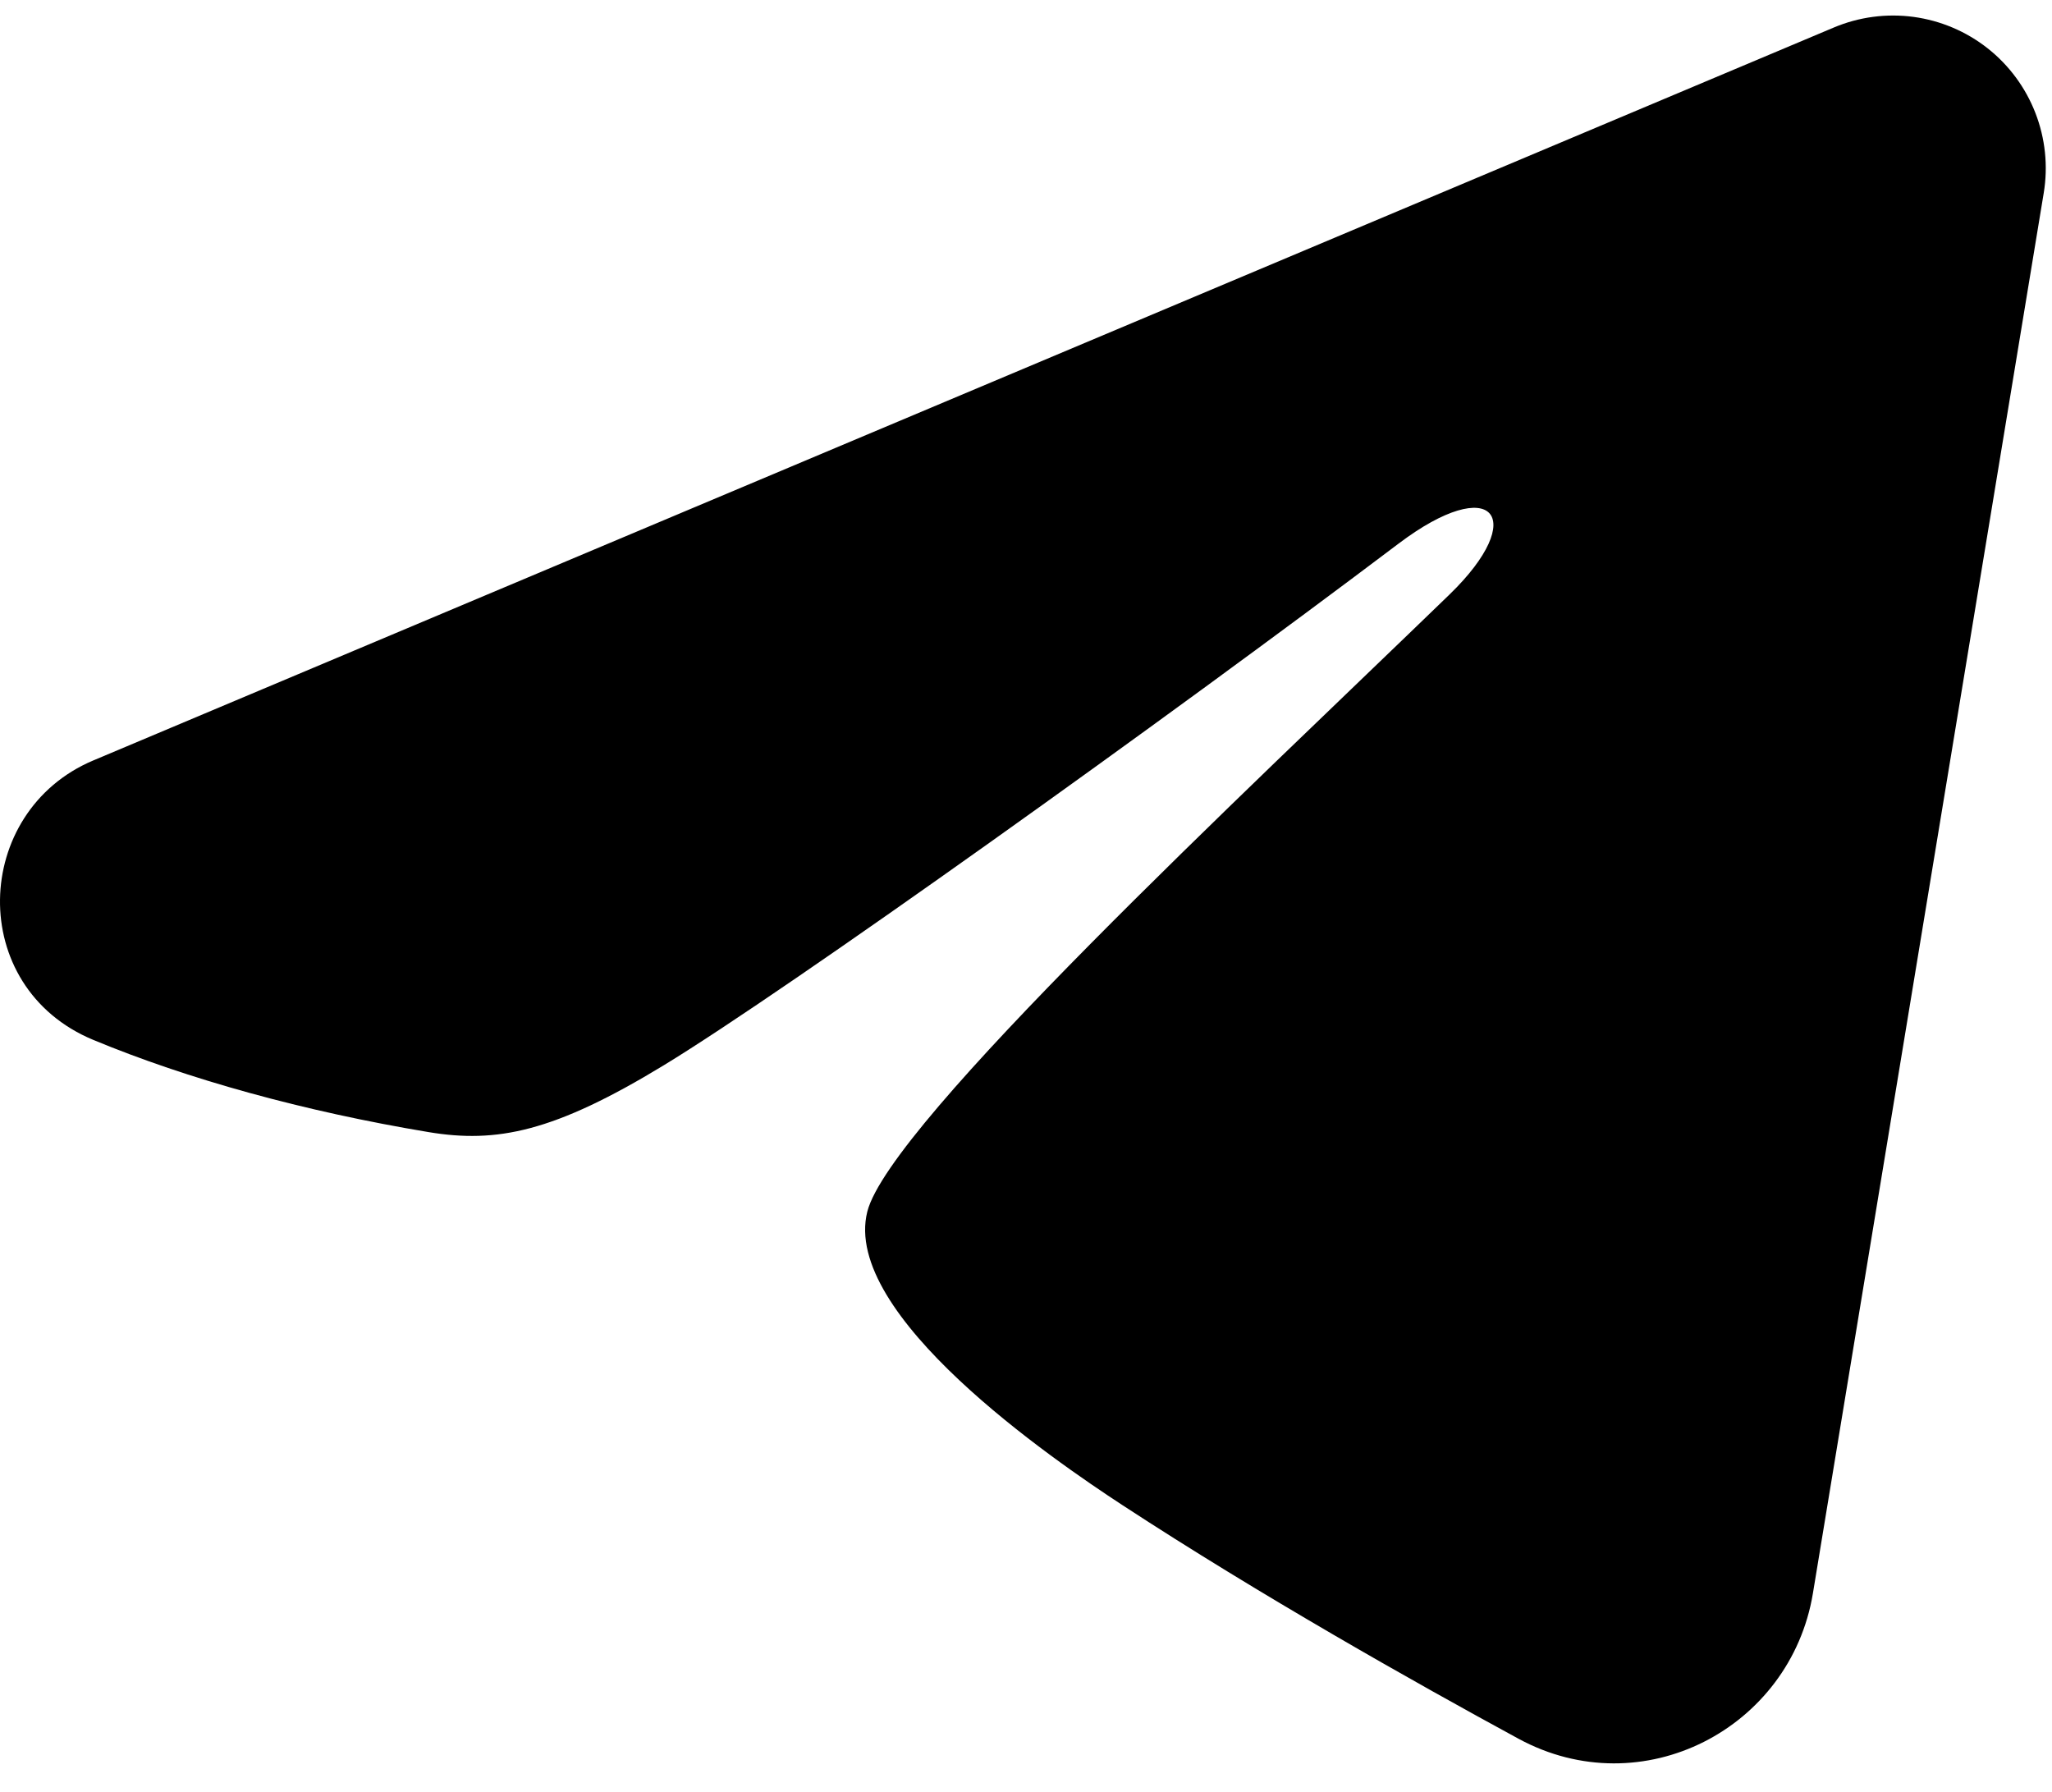 <svg width="63" height="55" viewBox="0 0 63 55" fill="none" xmlns="http://www.w3.org/2000/svg">
<path fill-rule="evenodd" clip-rule="evenodd" d="M56.303 0.844C57.075 0.519 57.92 0.407 58.751 0.519C59.581 0.632 60.366 0.964 61.024 1.483C61.682 2.002 62.188 2.688 62.491 3.469C62.794 4.25 62.883 5.098 62.746 5.925L55.659 48.916C54.971 53.062 50.422 55.441 46.618 53.375C43.437 51.647 38.712 48.984 34.462 46.206C32.337 44.816 25.828 40.362 26.628 37.194C27.315 34.484 38.253 24.303 44.503 18.25C46.956 15.872 45.837 14.5 42.94 16.687C35.746 22.119 24.197 30.378 20.378 32.703C17.009 34.753 15.253 35.103 13.153 34.753C9.322 34.115 5.768 33.128 2.868 31.925C-1.05 30.3 -0.86 24.912 2.865 23.344L56.303 0.844Z" fill="black"/>
</svg>
